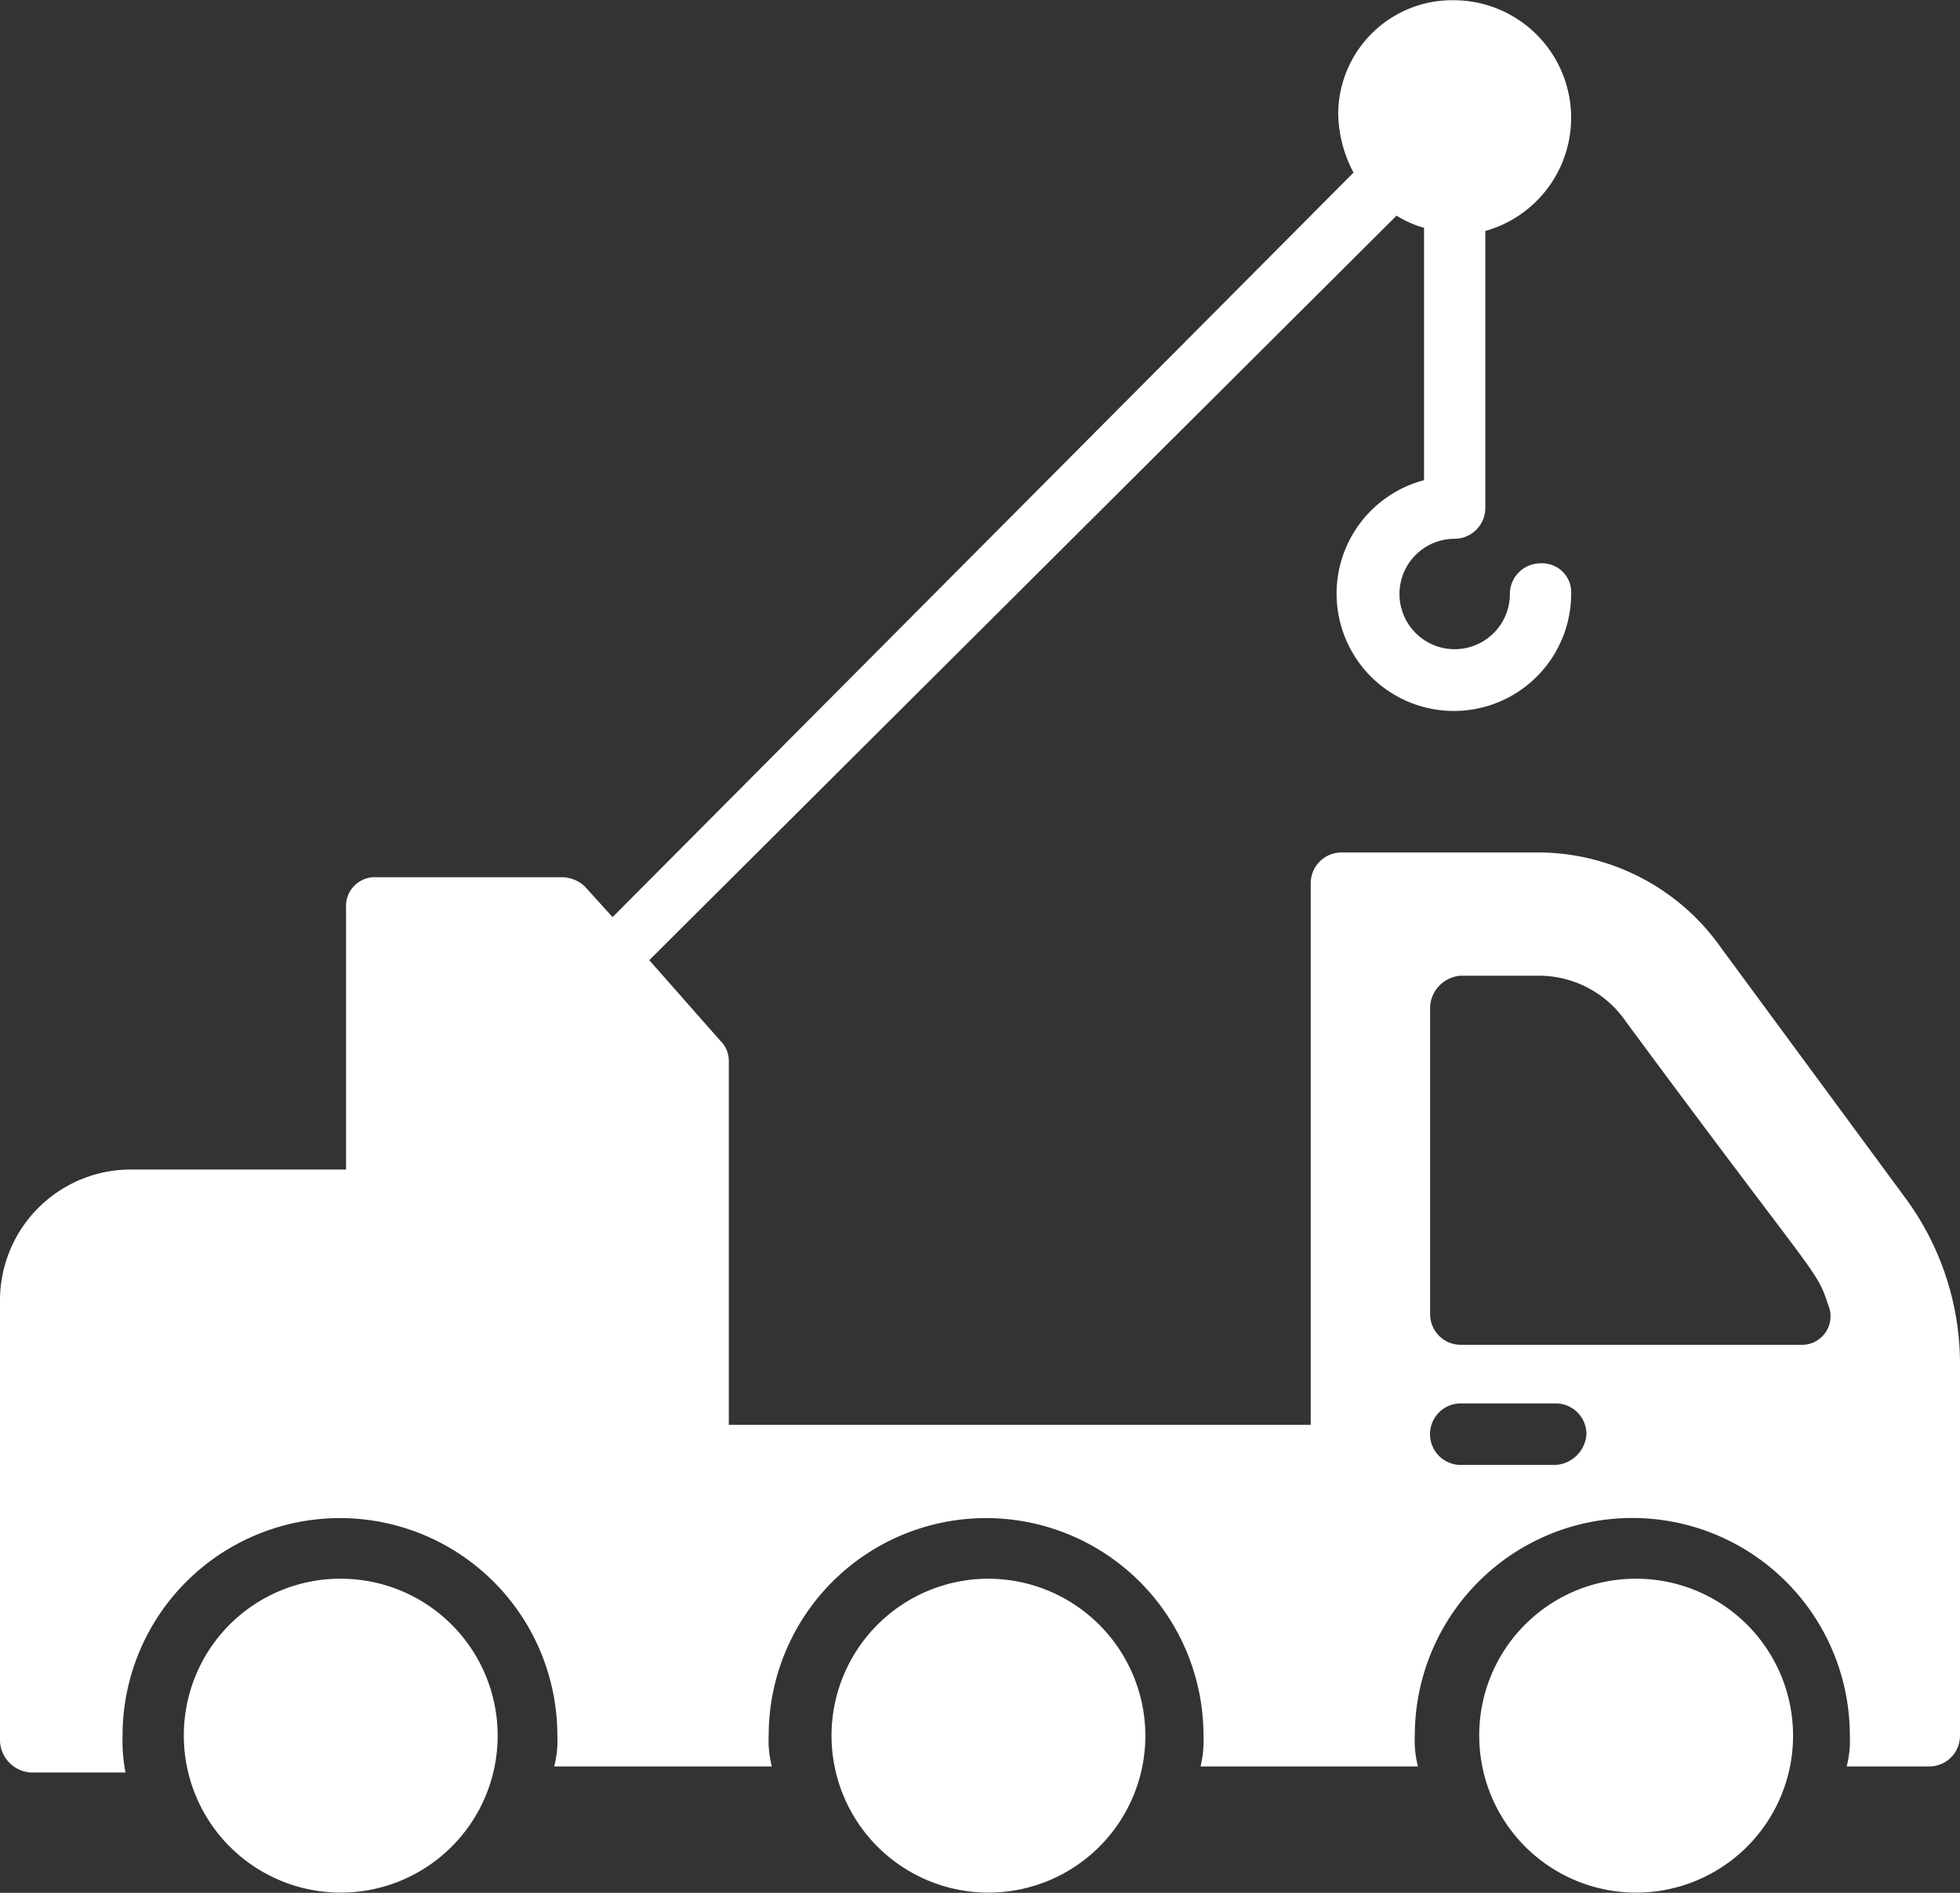 <?xml version="1.0" encoding="UTF-8"?> <svg xmlns="http://www.w3.org/2000/svg" width="87" height="84" viewBox="0 0 87 84"><rect x="0" y="0" width="87" height="84" fill="#333333" stroke="none"/> <defs> <style> .cls-1 { fill: #fff; fill-rule: evenodd; } </style> </defs> <path id="_7.svg" data-name="7.svg" class="cls-1" d="M1318.59,4114.06a6.965,6.965,0,1,1-6.93,6.96A6.946,6.946,0,0,1,1318.59,4114.06Zm-28.68,0a6.965,6.965,0,1,0,6.93,6.96A6.98,6.98,0,0,0,1289.91,4114.06Zm-28.82,0a6.965,6.965,0,1,1-6.93,6.96A6.946,6.946,0,0,1,1261.09,4114.06Zm69.46-16.93-8.15-11.06a9.942,9.942,0,0,0-8.02-4.24h-8.84a1.369,1.369,0,0,0-1.36,1.37v24.03h-25.83v-16.11a1.261,1.261,0,0,0-.4-0.96l-3.13-3.55,33.17-33.04a4.654,4.654,0,0,0,1.22.54v11.2a5.206,5.206,0,1,0,6.53,5.05,1.286,1.286,0,0,0-1.36-1.36,1.36,1.36,0,0,0-1.36,1.36,2.45,2.45,0,1,1-2.45-2.45,1.369,1.369,0,0,0,1.36-1.37v-12.29a5.217,5.217,0,0,0-1.36-10.24,5.063,5.063,0,0,0-5.17,5.05,5.778,5.778,0,0,0,.68,2.6l-32.89,33.04-1.23-1.36a1.5,1.5,0,0,0-1.08-.41h-8.16a1.281,1.281,0,0,0-1.36,1.36v11.61h-9.51a5.811,5.811,0,0,0-5.85,5.87v19.53a1.463,1.463,0,0,0,1.36,1.36h4.21a7.553,7.553,0,0,1-.13-1.64,9.65,9.65,0,1,1,19.3,0,4.565,4.565,0,0,1-.14,1.37h9.66a4.565,4.565,0,0,1-.14-1.37,9.65,9.65,0,1,1,19.3,0,4.9,4.9,0,0,1-.13,1.37h9.65a4.565,4.565,0,0,1-.14-1.37,9.655,9.655,0,1,1,19.31,0,4.565,4.565,0,0,1-.14,1.37h3.67a1.362,1.362,0,0,0,1.36-1.37v-16.38A12.415,12.415,0,0,0,1330.55,4097.13Zm-15.49,11.88h-4.22a1.365,1.365,0,0,1,0-2.73h4.22a1.367,1.367,0,0,1,1.36,1.36A1.464,1.464,0,0,1,1315.06,4109.01Zm10.87-5.33h-15.09a1.36,1.36,0,0,1-1.36-1.36v-13.66a1.463,1.463,0,0,1,1.36-1.36h3.54a4.69,4.69,0,0,1,3.8,2.05c8.57,11.6,8.43,10.92,8.97,12.56A1.268,1.268,0,0,1,1325.93,4103.68Z" transform="translate(-1246 -4044)"></path> </svg> 